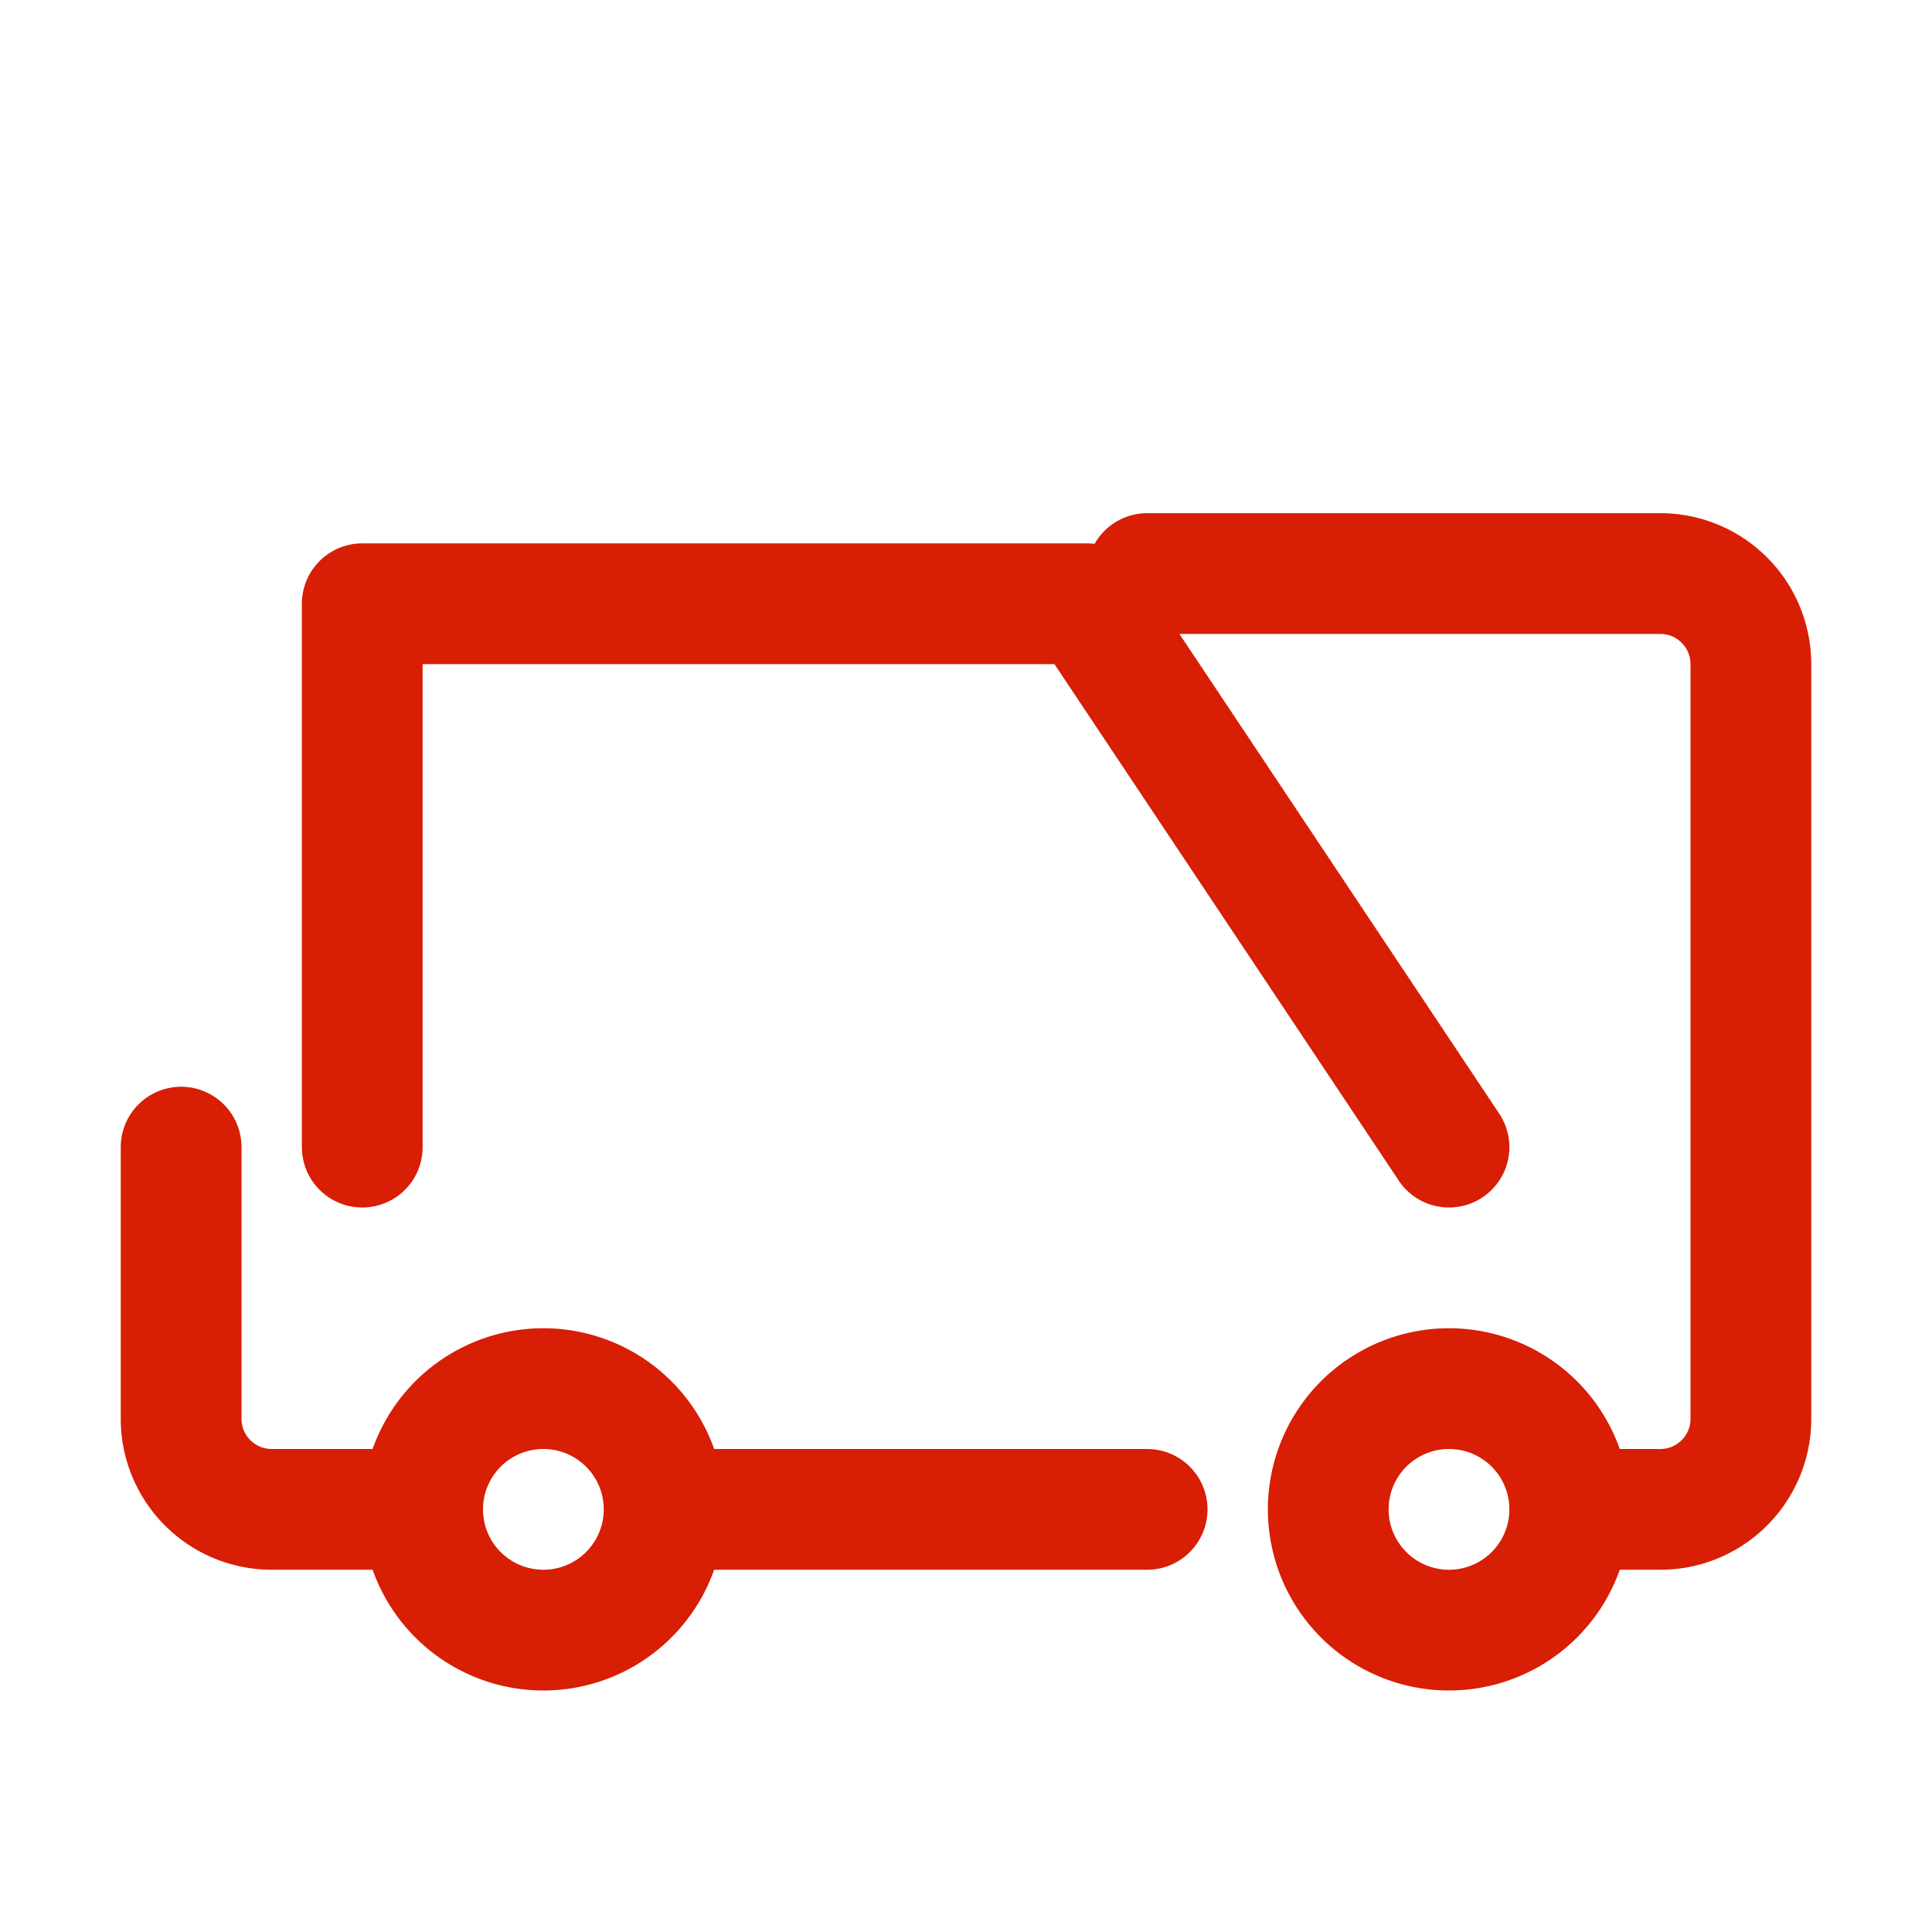 <svg xmlns="http://www.w3.org/2000/svg" style="color:#d81e05;height:80px;width:80px;" fill="none" viewBox="0 0 24 24" stroke-width="1.5" stroke="currentColor" class="w-12 h-12 mx-auto mb-4 text-shimnit-red"><path stroke-linecap="round" stroke-linejoin="round" d="M8.25 18.75a1.5 1.5 0 01-3 0m3 0a1.5 1.5 0 00-3 0m3 0h6m-9 0H3.375a1.125 1.125 0 01-1.125-1.125V14.25m17.25 4.5a1.5 1.5 0 01-3 0m3 0a1.5 1.5 0 00-3 0m3 0h1.125c.621 0 1.125-.504 1.125-1.125V8.25a1.125 1.125 0 00-1.125-1.125H14.25M4.5 14.25L4.5 7.5h9l4.5 6.75M4.5 14.25v-2.25"></path></svg>